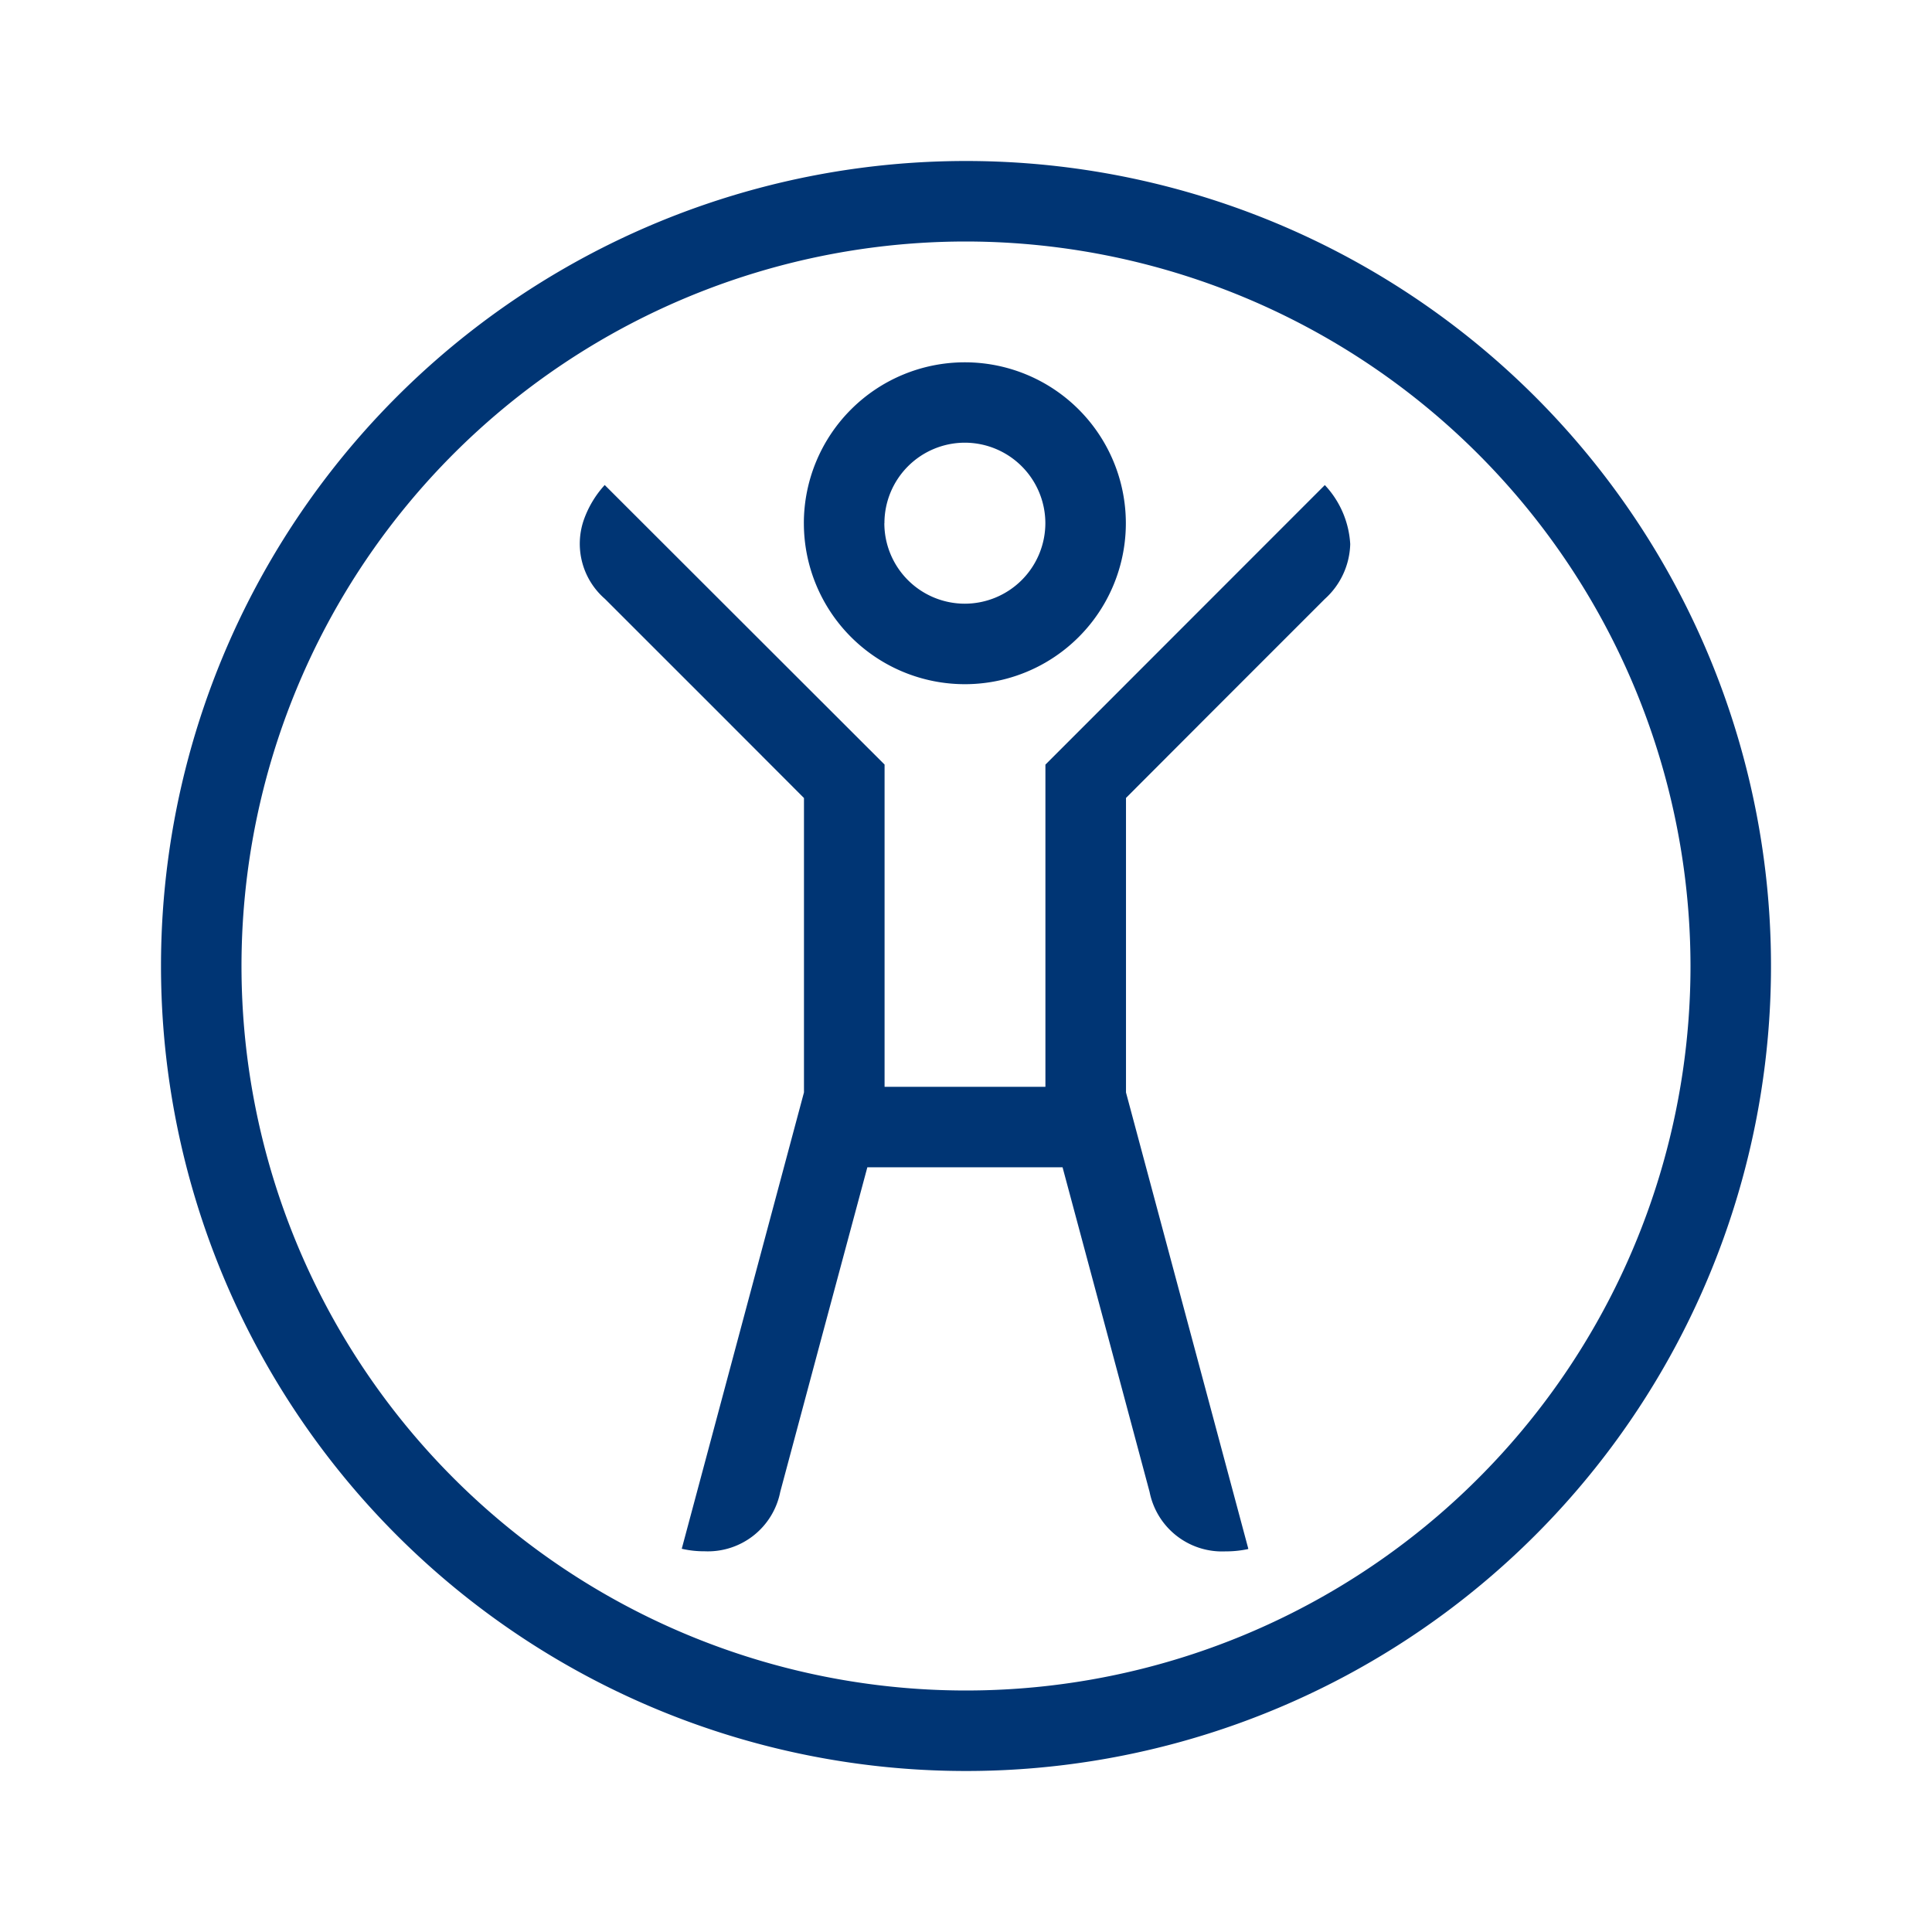 <svg xmlns="http://www.w3.org/2000/svg" width="96" height="96" viewBox="0 0 96 96">
  <g id="pko_icon_accessibility_96" transform="translate(-1668 -253)">
    <rect id="Rectangle_7425" data-name="Rectangle 7425" width="96" height="96" transform="translate(1668 253)" fill="#fff" opacity="0"/>
    <path id="Ellipse_2329" data-name="Ellipse 2329" d="M40,4A36,36,0,1,0,76,40,36.041,36.041,0,0,0,40,4m0-4A40,40,0,1,1,0,40,40,40,0,0,1,40,0Z" transform="translate(1676 261)" fill="#003574"/>
    <path id="Path_18834" data-name="Path 18834" d="M-6956.675,3603.133l-2.07-7.728L-6961,3587h-9.7l-2.258,8.4-2.07,7.728a3.664,3.664,0,0,1-3.765,2.952,4.838,4.838,0,0,1-1.129-.125l6.073-22.677v-14.627l-4.229-4.236-5.66-5.658a3.626,3.626,0,0,1-1.063-3.891,5.072,5.072,0,0,1,1.051-1.768l13.906,13.891V3583h7.992v-16.008l13.884-13.891a4.67,4.67,0,0,1,1.262,2.932,3.8,3.8,0,0,1-1.262,2.727l-5.652,5.652-4.228,4.235v14.635l6.079,22.677-.027.014a5.206,5.206,0,0,1-1.109.112A3.671,3.671,0,0,1-6956.675,3603.133Zm-17.18-48.138a8,8,0,0,1,8-7.994,8,8,0,0,1,8,7.994,8,8,0,0,1-8,8A8,8,0,0,1-6973.854,3554.995Zm4,0a4,4,0,0,0,4,4,4.007,4.007,0,0,0,4-4,4.006,4.006,0,0,0-4-4A4,4,0,0,0-6969.851,3554.995Z" transform="translate(8681.798 -3275.998)" fill="#003574"/>
  </g>
</svg>
